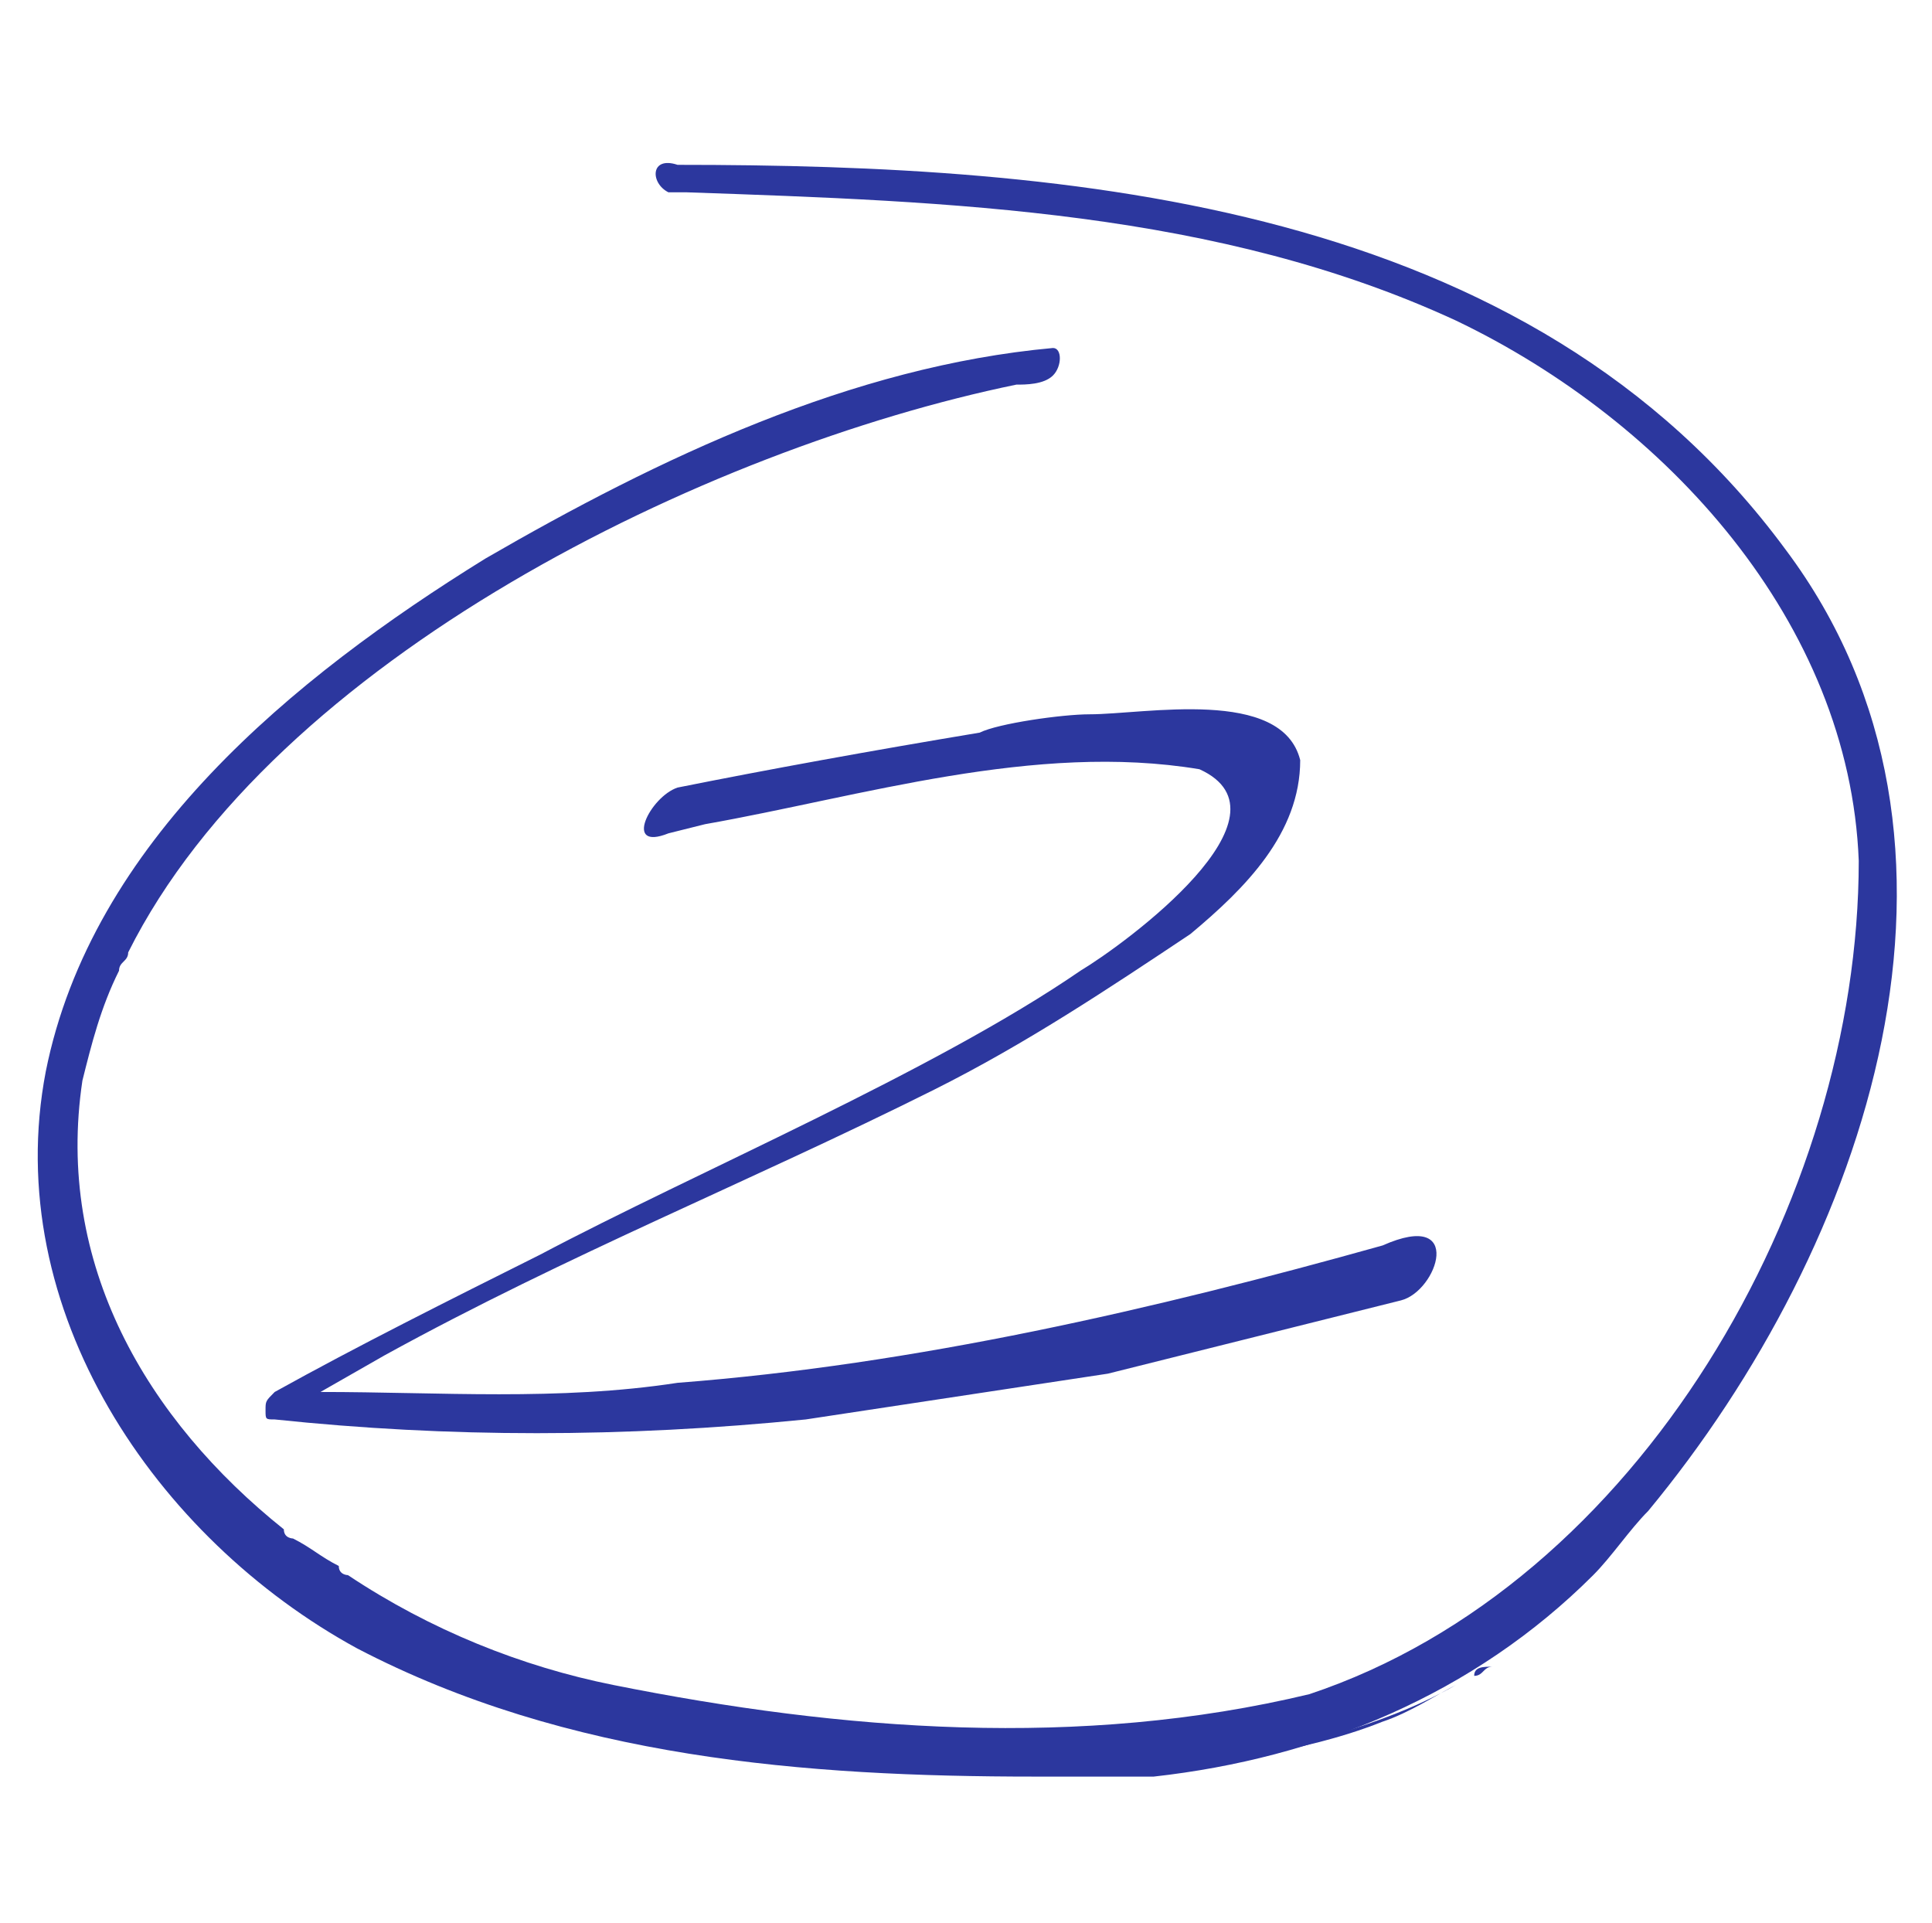 <?xml version="1.0" encoding="UTF-8"?> <svg xmlns="http://www.w3.org/2000/svg" xmlns:xlink="http://www.w3.org/1999/xlink" version="1.1" id="Слой_1" x="0px" y="0px" viewBox="0 0 21.1 21" style="enable-background:new 0 0 21.1 21;" xml:space="preserve"> <style type="text/css"> .st0{fill:#2C379E;} </style> <g> <path class="st0" d="M15.1,13.6c-2.5,0.7-5.1,1.3-7.7,1.5c-1.3,0.2-2.6,0.1-3.9,0.1l0.7-0.4c2-1.1,4-1.9,6-2.9 c1-0.5,1.9-1.1,2.8-1.7c0.6-0.5,1.2-1.1,1.2-1.9c-0.2-0.8-1.7-0.5-2.3-0.5c-0.3,0-1,0.1-1.2,0.2C9.5,8.2,8.4,8.4,7.4,8.6 C7.1,8.7,6.8,9.3,7.3,9.1c0,0,0.4-0.1,0.4-0.1c1.7-0.3,3.6-0.9,5.4-0.6c1.1,0.5-0.8,1.9-1.3,2.2c-1.6,1.1-4.2,2.2-5.9,3.1 c-1,0.5-2,1-2.9,1.5c-0.1,0.1-0.1,0.1-0.1,0.2c0,0.1,0,0.1,0.1,0.1c1.9,0.2,3.8,0.2,5.8,0l3.3-0.5l3.2-0.8 C15.7,14.1,16,13.2,15.1,13.6z"></path> <g> <path class="st0" d="M19.5,6c-2.8-3.8-7.8-4.2-12.1-4.2C7.1,1.7,7.1,2,7.3,2.1c0,0,0.1,0,0.2,0c2.9,0.1,5.8,0.2,8.4,1.4 c2.3,1.1,4.3,3.3,4.4,5.9c0,3.7-2.4,7.9-6,9.1c-2.5,0.6-5.1,0.4-7.6-0.1c-1-0.2-2-0.6-2.9-1.2c0,0-0.1,0-0.1-0.1 c-0.2-0.1-0.3-0.2-0.5-0.3c0,0-0.1,0-0.1-0.1c-1.5-1.2-2.5-2.9-2.2-4.9c0.1-0.4,0.2-0.8,0.4-1.2c0-0.1,0.1-0.1,0.1-0.2 C3,7.2,7.7,4.9,11.1,4.2c0.1,0,0.3,0,0.4-0.1c0.1-0.1,0.1-0.3,0-0.3C9.3,4,7.2,5,5.3,6.1c-2.1,1.3-4.3,3.1-4.8,5.6 c-0.5,2.6,1.2,5.1,3.4,6.3c2.3,1.2,4.9,1.4,7.4,1.4c0.2,0,0.4,0,0.6,0c0.2,0,0.4,0,0.7,0c1.8-0.2,3.5-0.9,4.8-2.2c0,0,0,0,0,0 c0.2-0.2,0.4-0.5,0.6-0.7C20.4,13.6,21.9,9.2,19.5,6z"></path> <path class="st0" d="M4.3,7.3C4.3,7.3,4.3,7.3,4.3,7.3C4.3,7.3,4.3,7.3,4.3,7.3z"></path> <path class="st0" d="M16.1,18.3c0.1,0,0.1-0.1,0.2-0.1C16.2,18.2,16.1,18.2,16.1,18.3z"></path> <path class="st0" d="M13.6,19.2c0.5-0.1,1-0.2,1.5-0.4c0.3-0.1,0.6-0.3,0.8-0.4C15.2,18.8,14.4,19,13.6,19.2z"></path> </g> </g> </svg> 